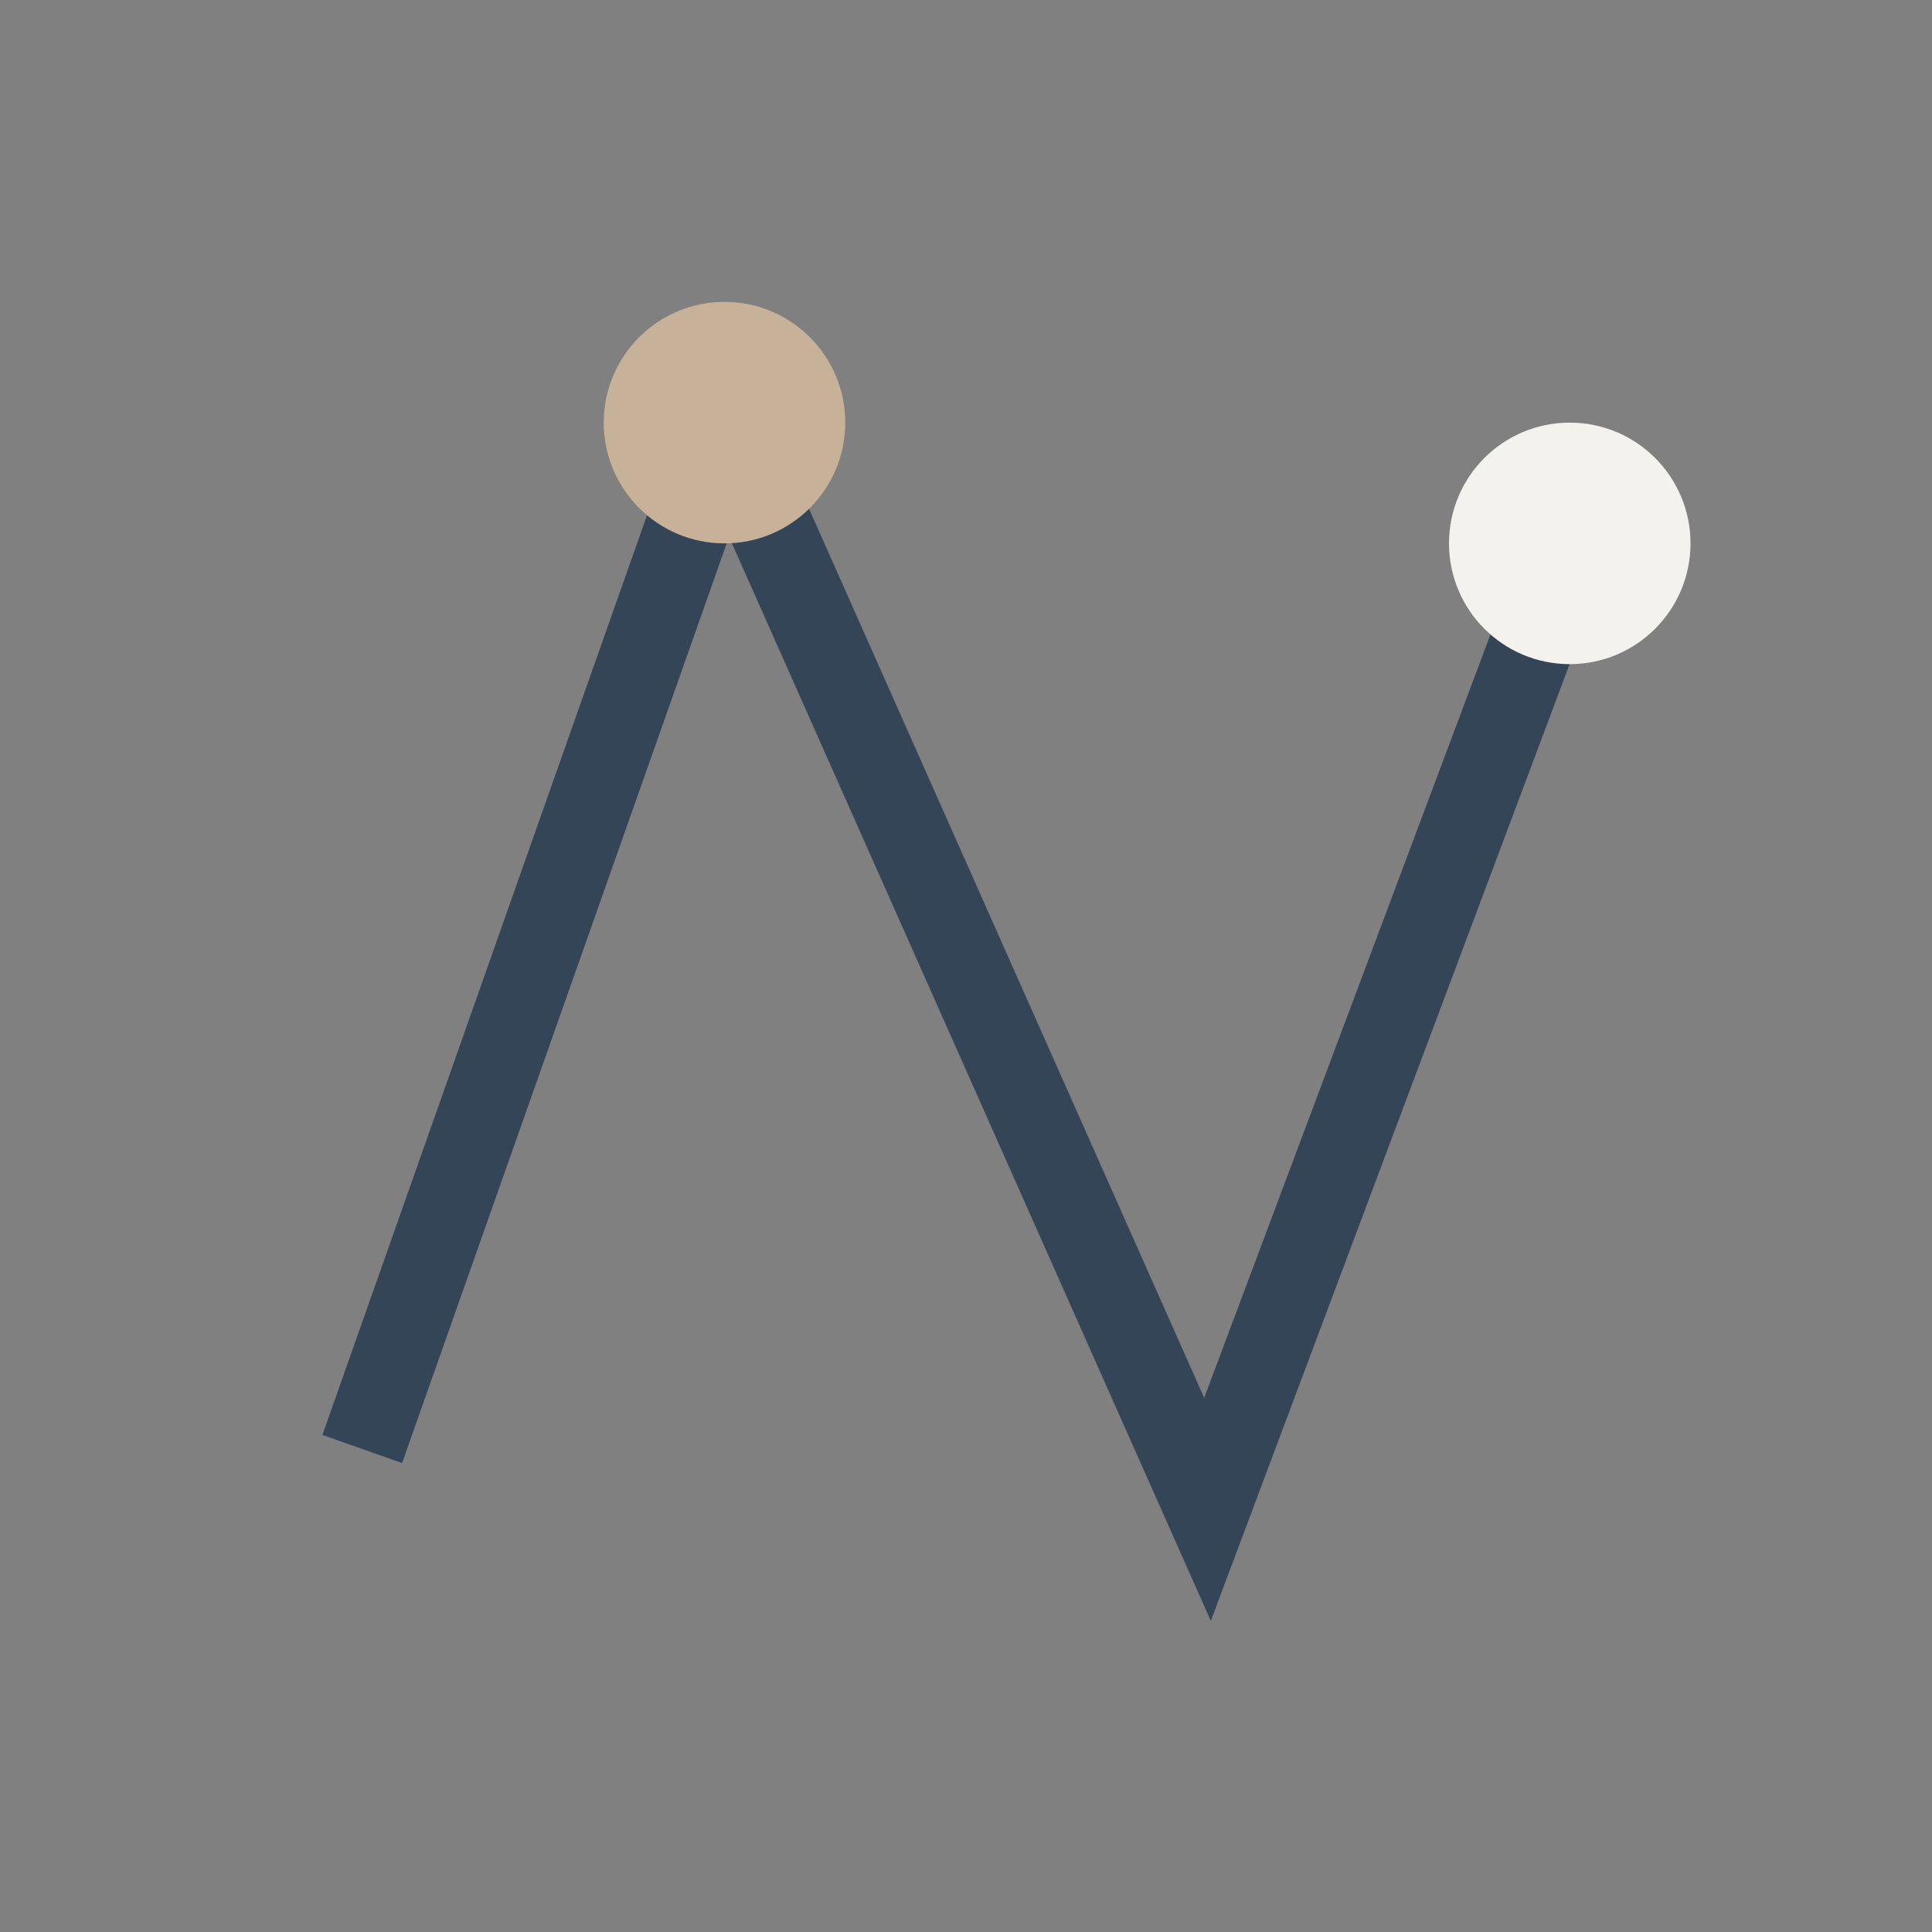 <?xml version="1.0" encoding="UTF-8"?>
<svg xmlns="http://www.w3.org/2000/svg" width="32" height="32" viewBox="0 0 32 32"><rect x="0" y="0" width="32" height="32" fill="#808080" stroke="none"/><polyline points="6,24 12,7 20,25 26,9" fill="none" stroke="#354558" stroke-width="1.4"/><circle cx="12" cy="7" r="2" fill="#C7B299"/><circle cx="26" cy="9" r="2" fill="#F3F2EF"/></svg>